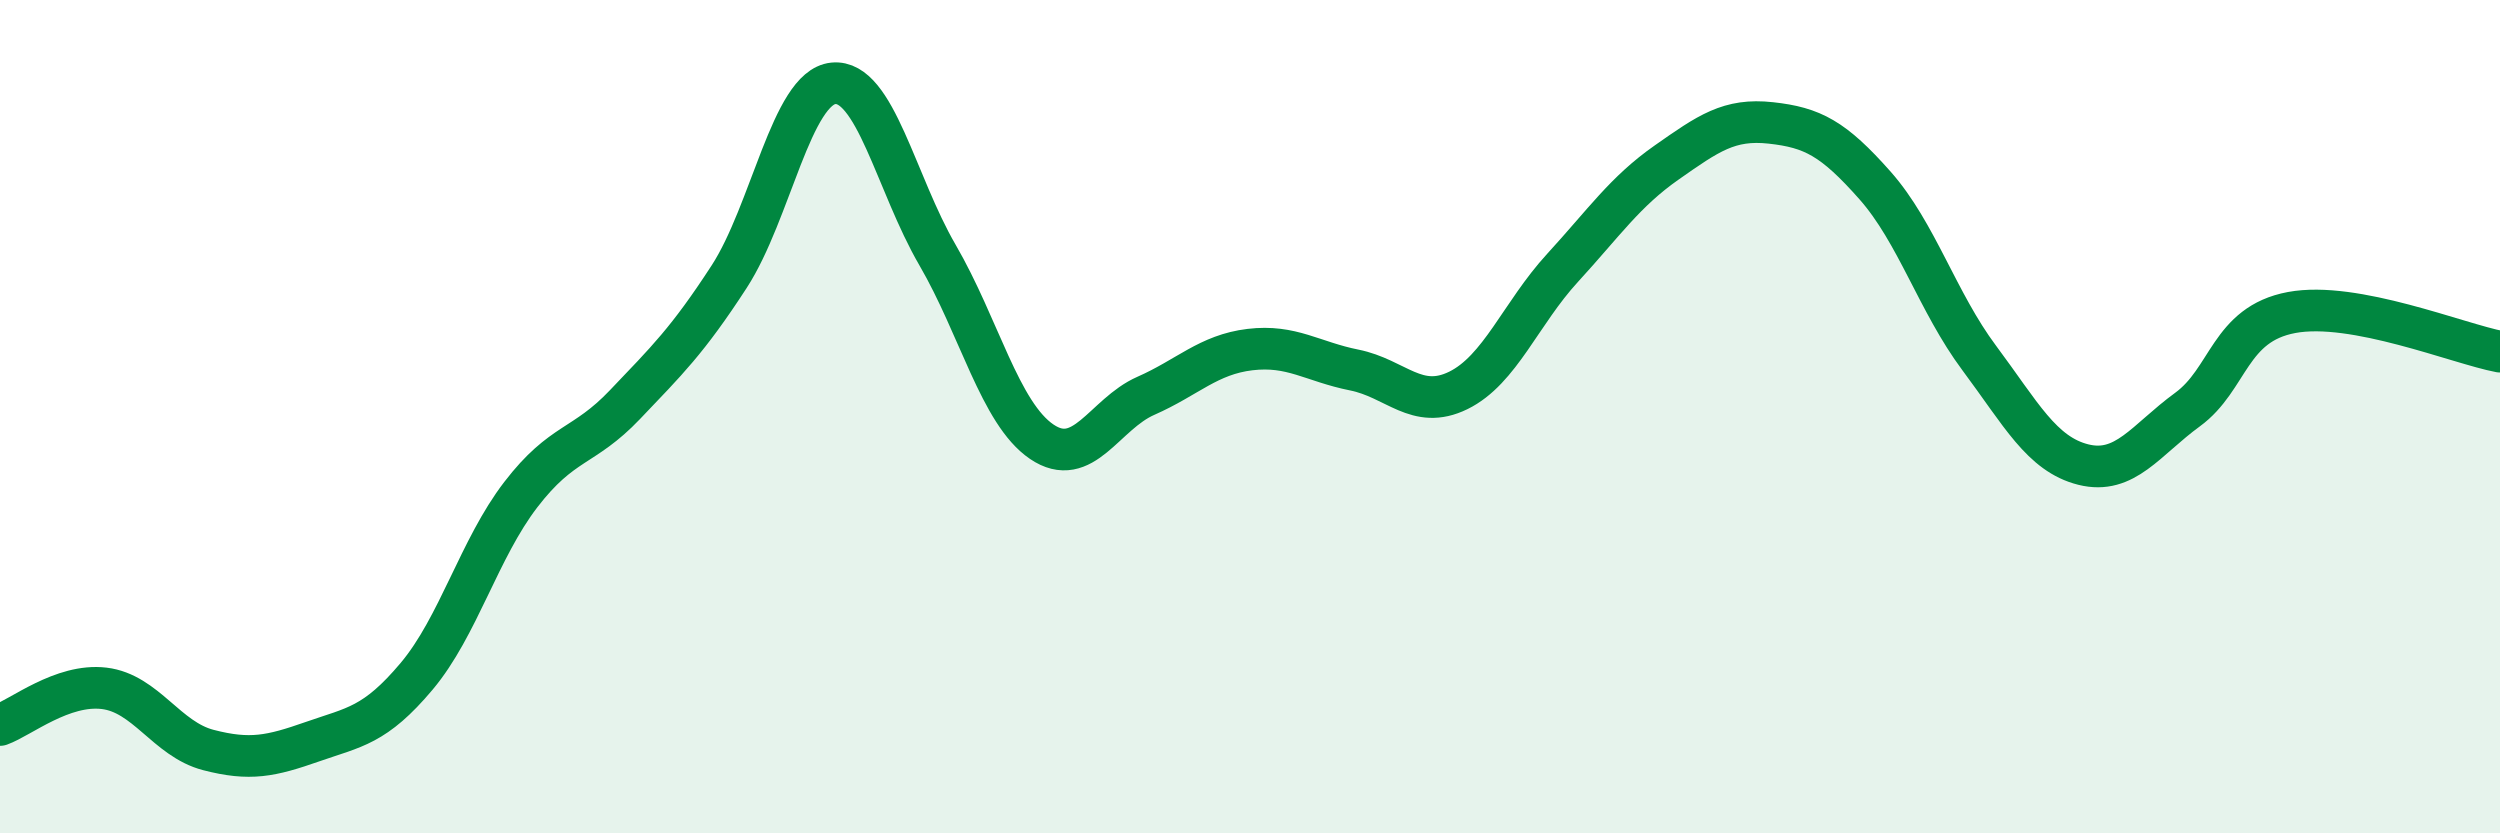 
    <svg width="60" height="20" viewBox="0 0 60 20" xmlns="http://www.w3.org/2000/svg">
      <path
        d="M 0,17.4 C 0.5,17.22 1.5,16.4 2.5,16.52 C 3.5,16.64 4,17.74 5,18 C 6,18.26 6.5,18.15 7.5,17.8 C 8.5,17.45 9,17.42 10,16.23 C 11,15.04 11.5,13.17 12.5,11.87 C 13.5,10.57 14,10.76 15,9.71 C 16,8.66 16.5,8.18 17.5,6.64 C 18.5,5.1 19,2.1 20,2 C 21,1.9 21.5,4.4 22.5,6.12 C 23.5,7.84 24,9.92 25,10.6 C 26,11.28 26.5,9.94 27.5,9.5 C 28.5,9.06 29,8.51 30,8.39 C 31,8.27 31.5,8.68 32.5,8.88 C 33.5,9.08 34,9.86 35,9.37 C 36,8.88 36.5,7.52 37.5,6.43 C 38.5,5.34 39,4.6 40,3.9 C 41,3.2 41.5,2.84 42.5,2.95 C 43.5,3.06 44,3.32 45,4.45 C 46,5.58 46.5,7.25 47.5,8.59 C 48.5,9.93 49,10.9 50,11.15 C 51,11.4 51.5,10.56 52.5,9.83 C 53.5,9.1 53.5,7.78 55,7.5 C 56.5,7.22 59,8.25 60,8.44L60 20L0 20Z"
        fill="#008740"
        opacity="0.1"
        stroke-linecap="round"
        stroke-linejoin="round"
      />
      <path
        d="M 0,17.4 C 0.5,17.22 1.5,16.4 2.5,16.52 C 3.5,16.64 4,17.74 5,18 C 6,18.26 6.5,18.15 7.5,17.8 C 8.5,17.45 9,17.42 10,16.23 C 11,15.04 11.5,13.17 12.5,11.87 C 13.5,10.57 14,10.76 15,9.71 C 16,8.66 16.5,8.18 17.5,6.64 C 18.5,5.1 19,2.1 20,2 C 21,1.9 21.5,4.4 22.5,6.12 C 23.5,7.84 24,9.92 25,10.6 C 26,11.28 26.5,9.94 27.5,9.5 C 28.5,9.06 29,8.51 30,8.39 C 31,8.27 31.5,8.68 32.5,8.88 C 33.5,9.08 34,9.86 35,9.37 C 36,8.88 36.5,7.52 37.5,6.43 C 38.5,5.34 39,4.6 40,3.9 C 41,3.2 41.5,2.84 42.5,2.95 C 43.5,3.06 44,3.32 45,4.45 C 46,5.58 46.5,7.25 47.5,8.59 C 48.5,9.93 49,10.9 50,11.15 C 51,11.4 51.5,10.56 52.5,9.83 C 53.5,9.1 53.5,7.78 55,7.5 C 56.5,7.22 59,8.25 60,8.44"
        stroke="#008740"
        stroke-width="1"
        fill="none"
        stroke-linecap="round"
        stroke-linejoin="round"
      />
    </svg>
  